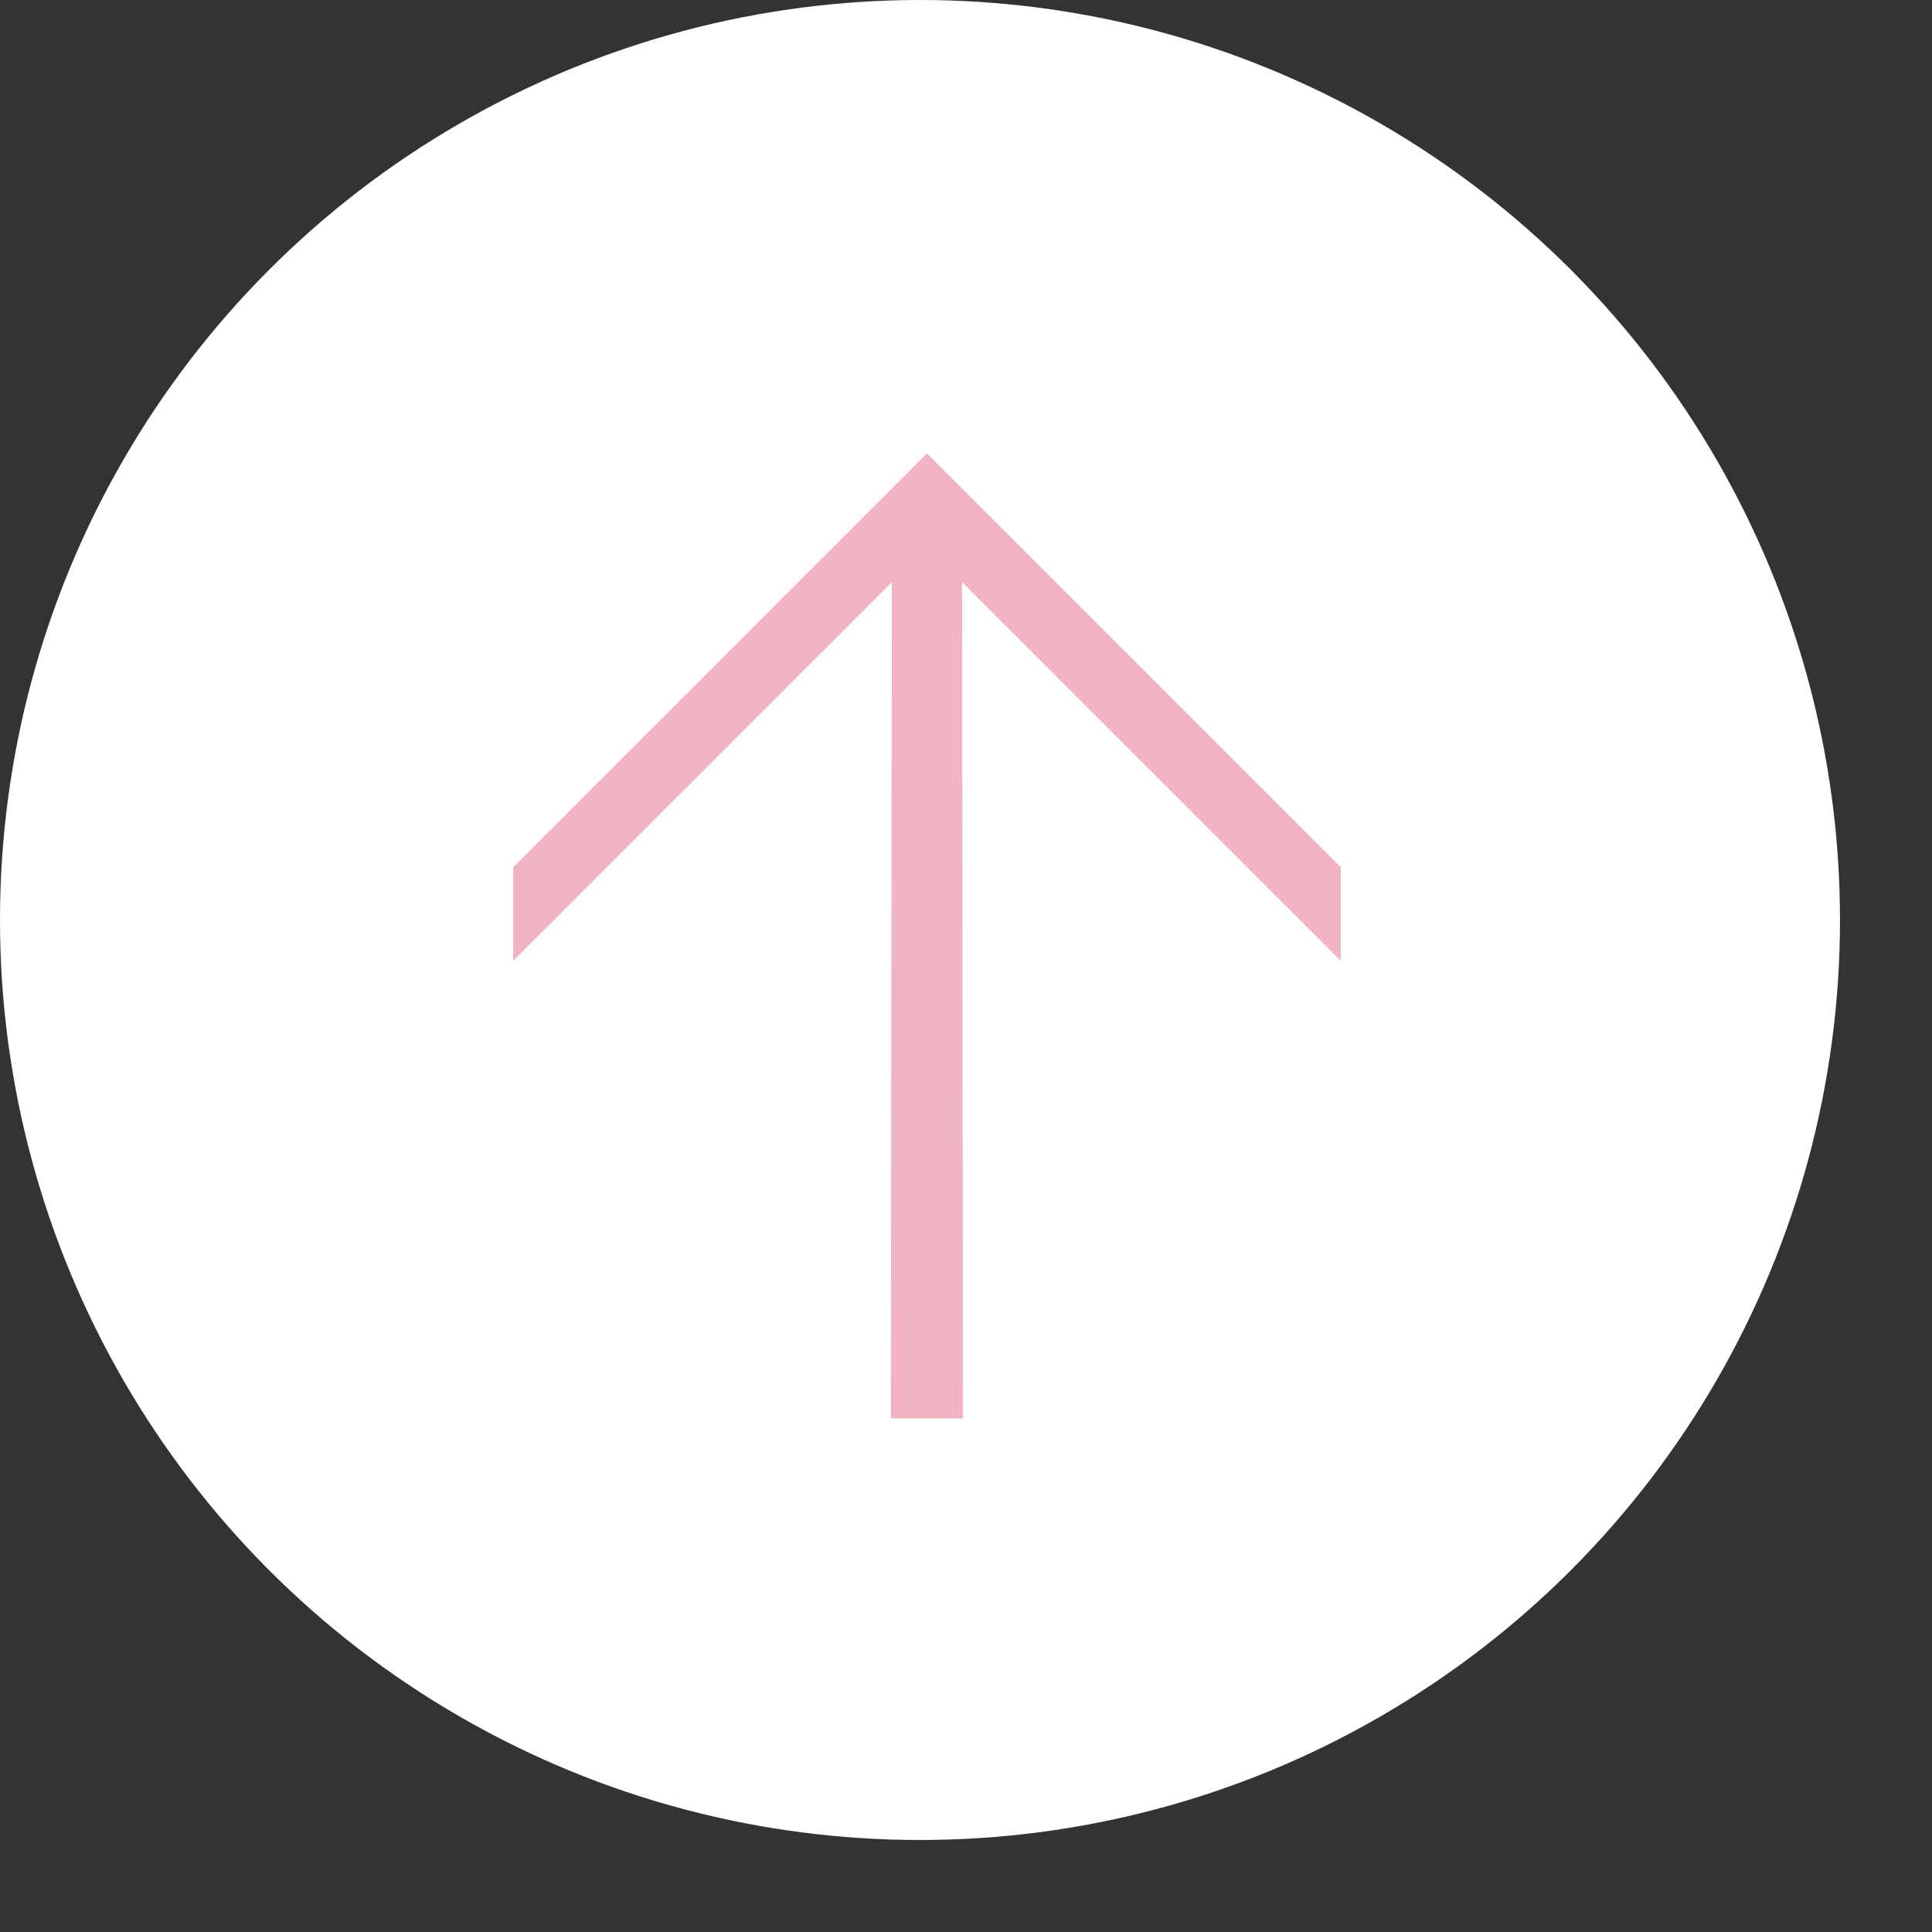 <?xml version="1.0" encoding="UTF-8"?> <svg xmlns="http://www.w3.org/2000/svg" width="42" height="42" viewBox="0 0 42 42" fill="none"><rect x="0" y="0" width="42" height="42" fill="#333333" stroke="none"/> <circle cx="20" cy="20" r="20" fill="white"></circle> <path d="M11.157 20.887L11.157 18.851L20.151 9.856L29.146 18.851L29.146 20.887L20.915 12.656L20.936 30.836L19.366 30.836L19.388 12.656L11.157 20.887Z" fill="#F0B4C3"></path> </svg> 
